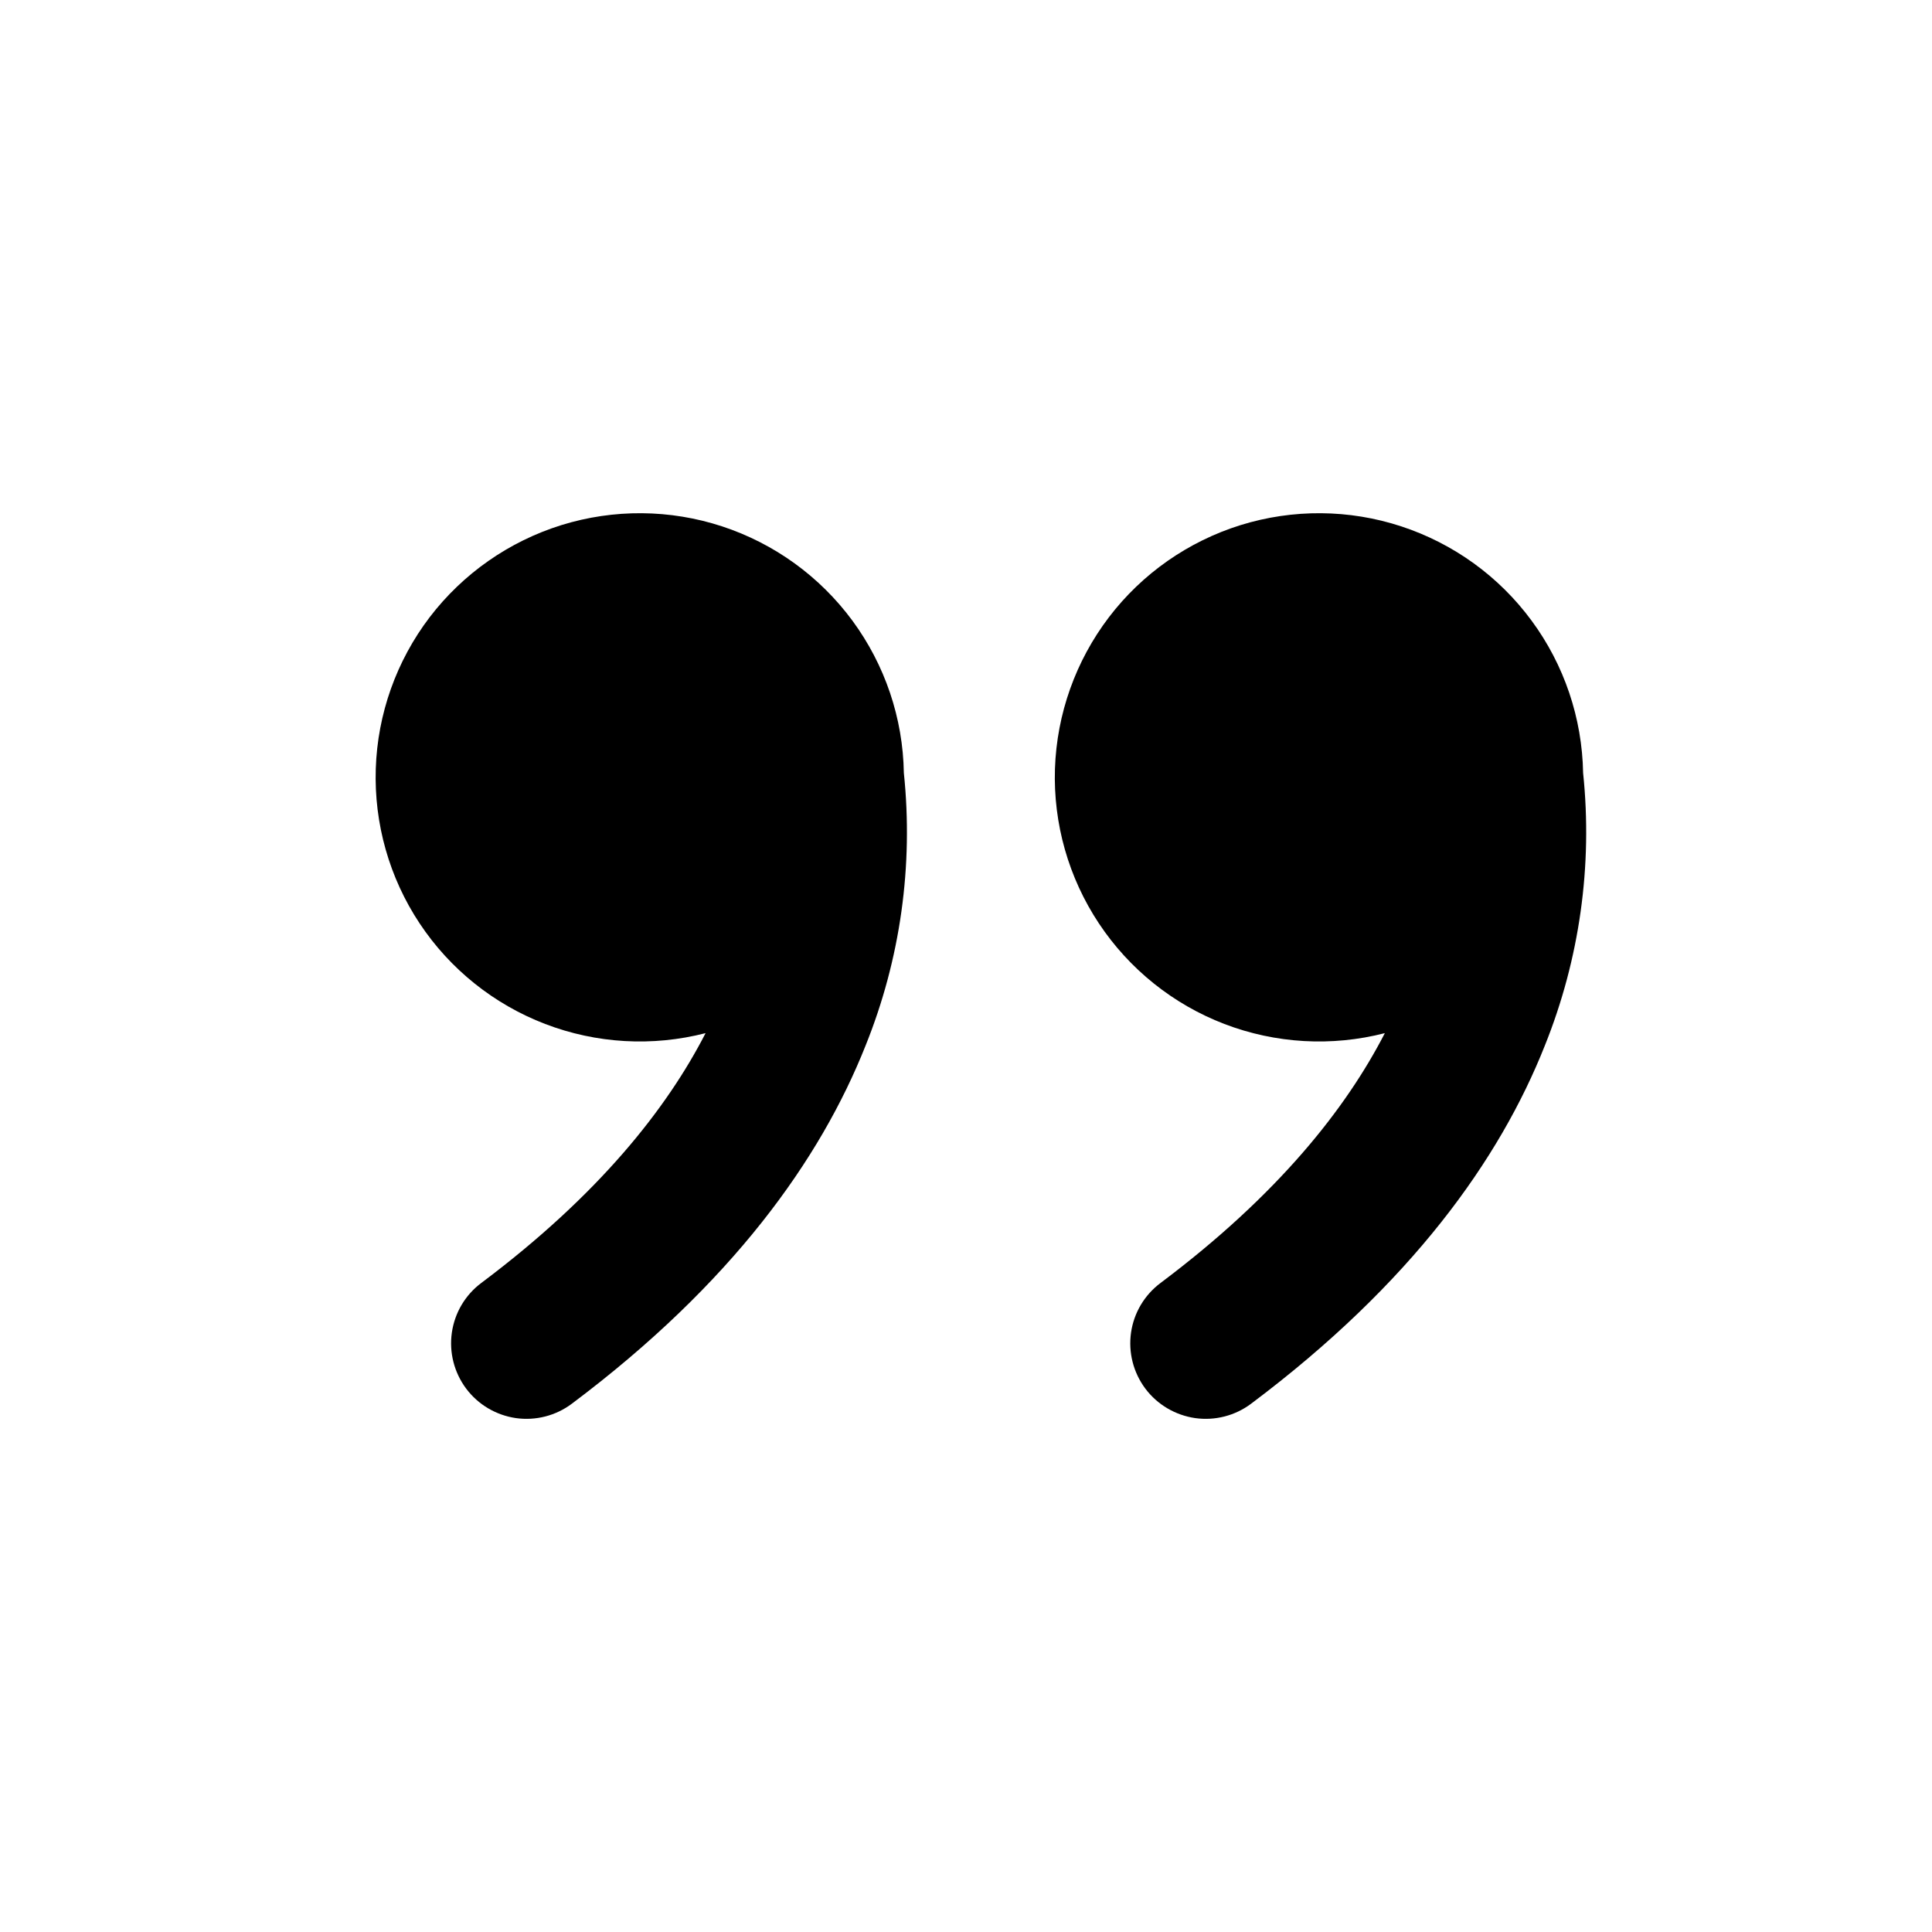 <svg width="24" height="24" viewBox="0 0 24 24" fill="none" xmlns="http://www.w3.org/2000/svg">
<path d="M15.541 17.438C15.342 17.587 15.092 17.651 14.846 17.616C14.6 17.58 14.377 17.449 14.228 17.25C14.079 17.051 14.015 16.801 14.05 16.555C14.085 16.309 14.217 16.087 14.416 15.938C15.882 14.838 16.722 13.768 17.203 12.834C16.543 13.004 15.846 12.964 15.209 12.72C14.573 12.476 14.028 12.039 13.651 11.471C13.274 10.903 13.083 10.231 13.105 9.55C13.128 8.868 13.362 8.211 13.775 7.668C14.188 7.126 14.76 6.726 15.411 6.523C16.062 6.321 16.761 6.326 17.408 6.539C18.056 6.752 18.622 7.161 19.026 7.71C19.431 8.259 19.654 8.92 19.666 9.602C19.786 10.753 19.622 11.916 19.19 12.99C18.63 14.402 17.536 15.941 15.541 17.438ZM7.103 17.438C6.904 17.587 6.654 17.651 6.408 17.616C6.162 17.58 5.94 17.449 5.791 17.25C5.642 17.051 5.578 16.801 5.613 16.555C5.648 16.309 5.779 16.087 5.978 15.938C7.445 14.838 8.285 13.768 8.765 12.834C8.105 13.004 7.408 12.964 6.772 12.72C6.135 12.476 5.59 12.039 5.213 11.471C4.836 10.903 4.646 10.231 4.668 9.55C4.69 8.868 4.924 8.211 5.337 7.668C5.751 7.126 6.323 6.726 6.974 6.523C7.625 6.321 8.323 6.326 8.971 6.539C9.619 6.752 10.184 7.161 10.589 7.71C10.993 8.259 11.217 8.92 11.228 9.602C11.348 10.753 11.185 11.916 10.752 12.99C10.191 14.402 9.098 15.941 7.103 17.438Z" fill="black"/>
</svg>
